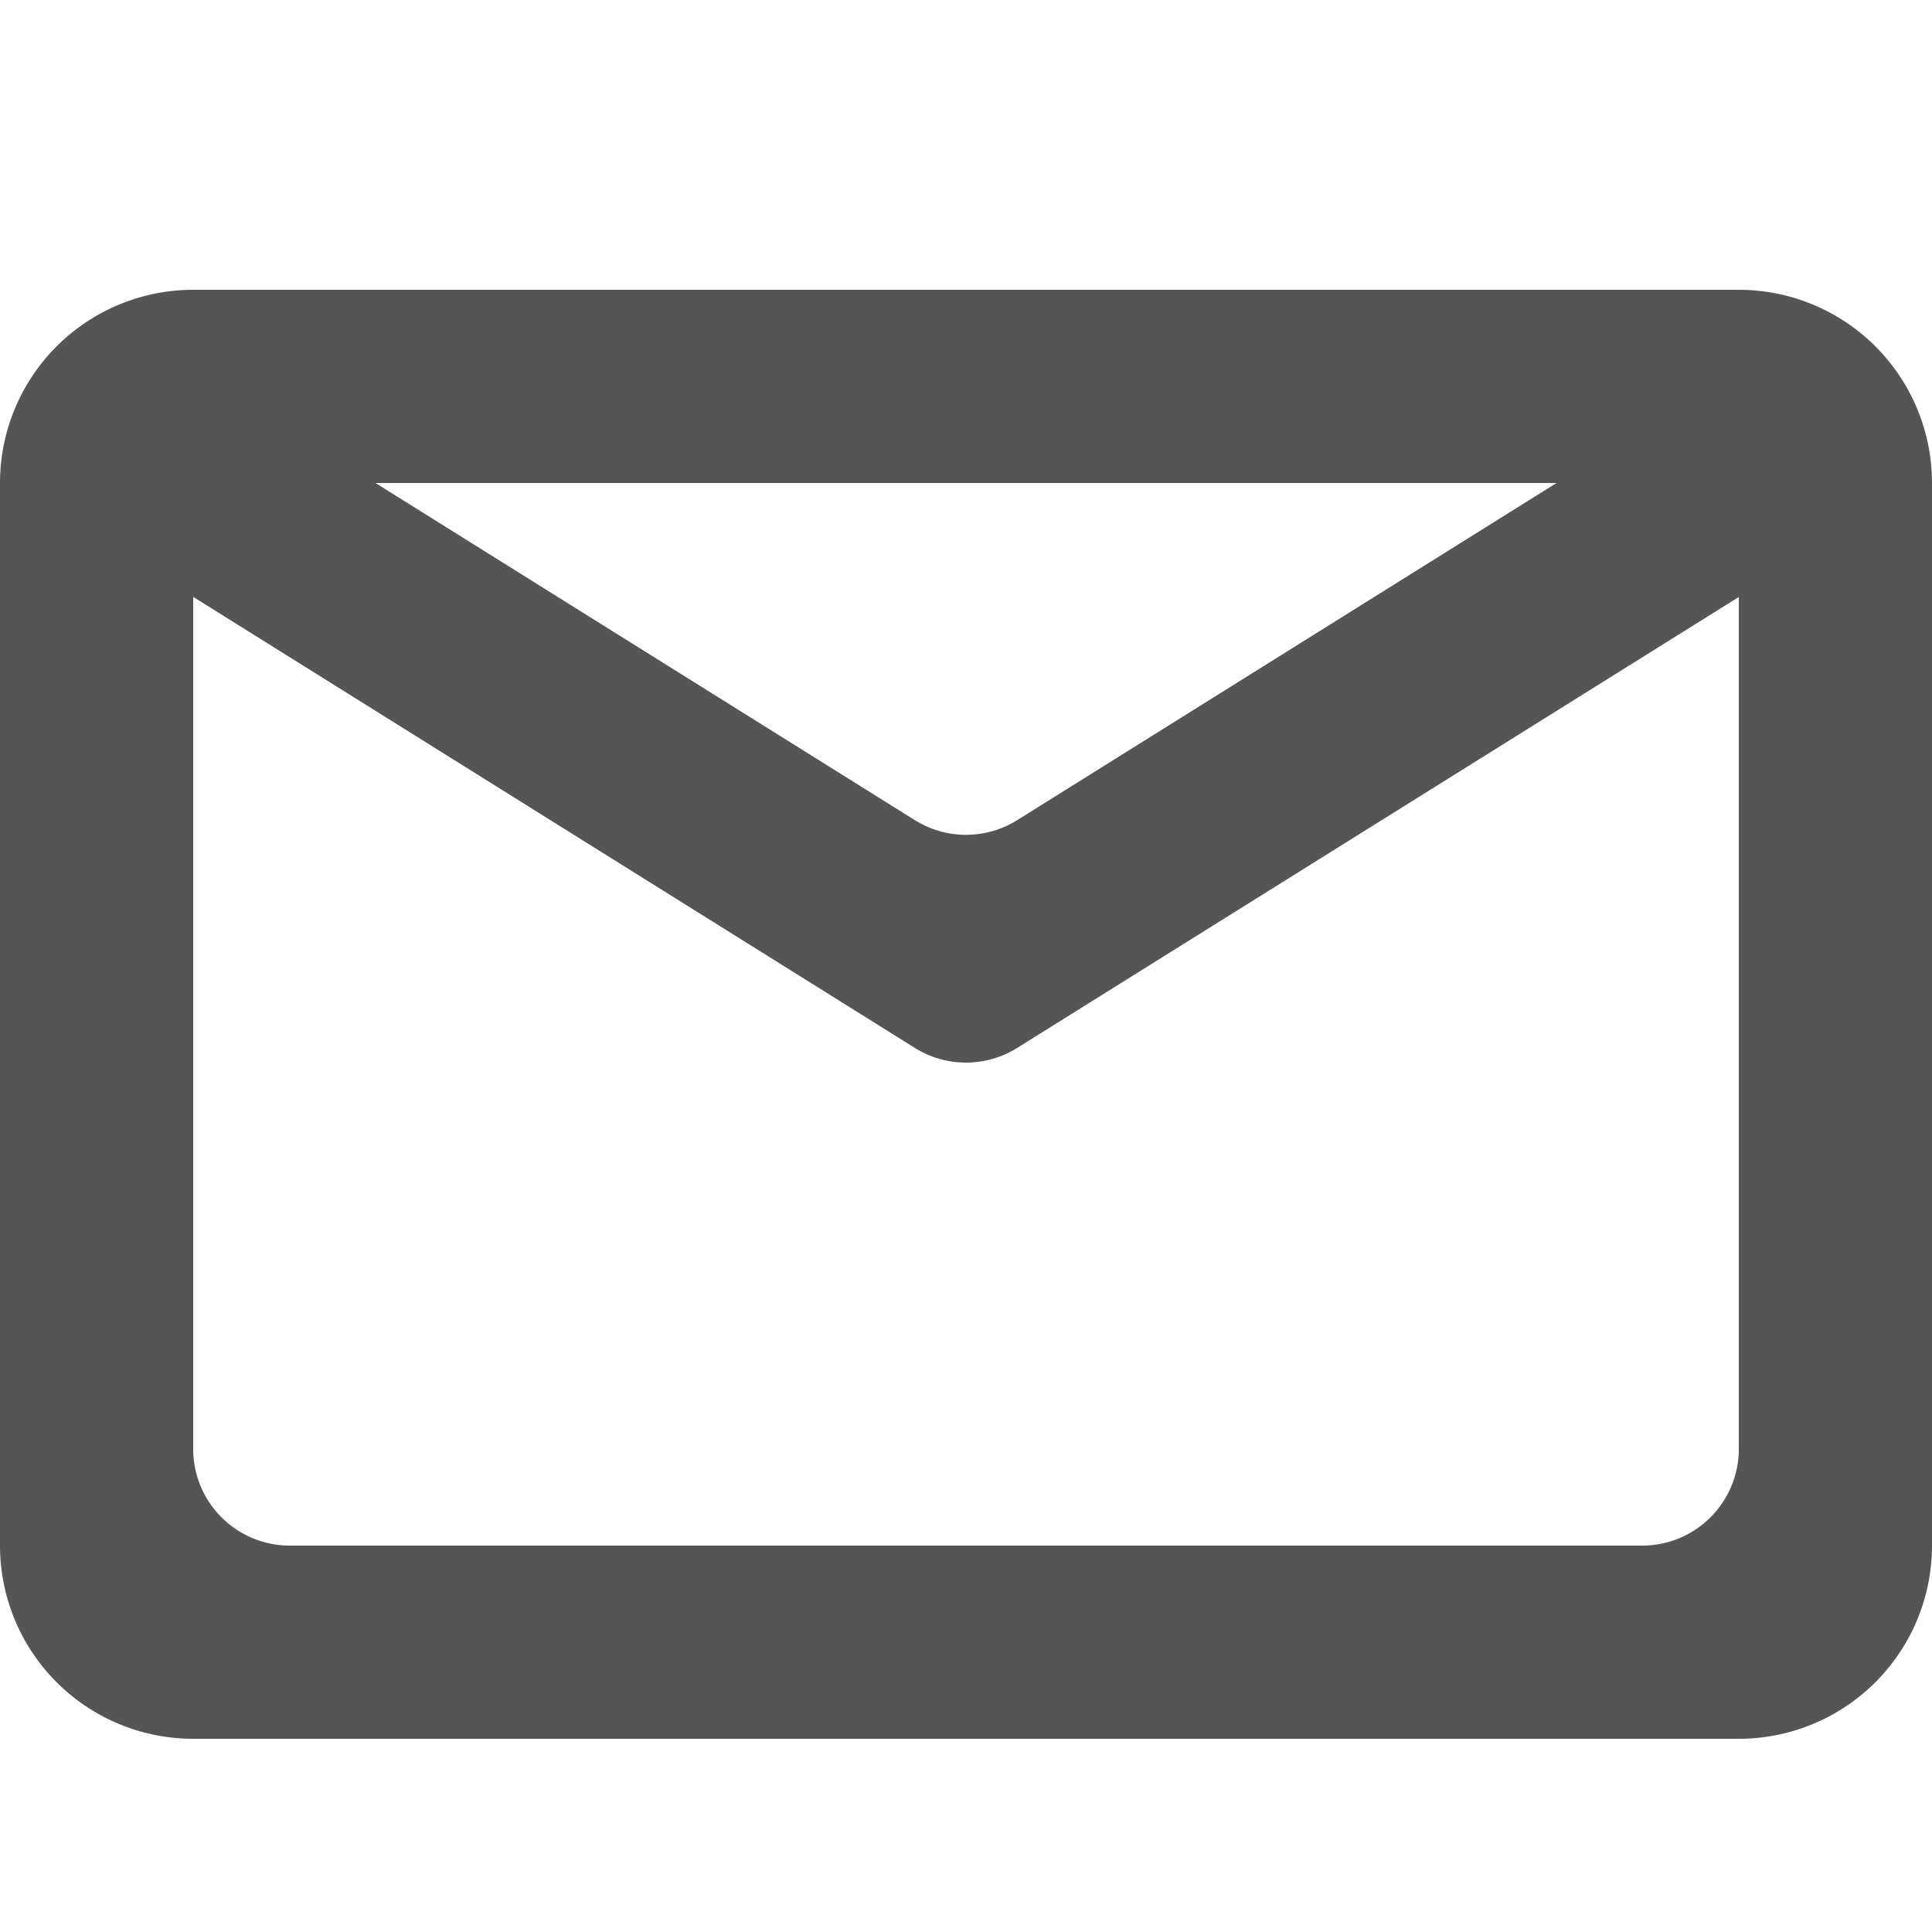 <svg width="20" height="20" fill="none" xmlns="http://www.w3.org/2000/svg"><path fill-rule="evenodd" clip-rule="evenodd" d="M0 5a2 2 0 0 1 2-2h16a2 2 0 0 1 2 2v11a2 2 0 0 1-2 2H2a2 2 0 0 1-2-2V5Zm2 1.18V15a1 1 0 0 0 1 1h14a1 1 0 0 0 1-1V6.18l-7.47 4.668a1 1 0 0 1-1.06 0L2 6.179ZM16.113 5H3.887L9.47 8.49a1 1 0 0 0 1.06 0L16.113 5Z" fill="#555"/></svg>
